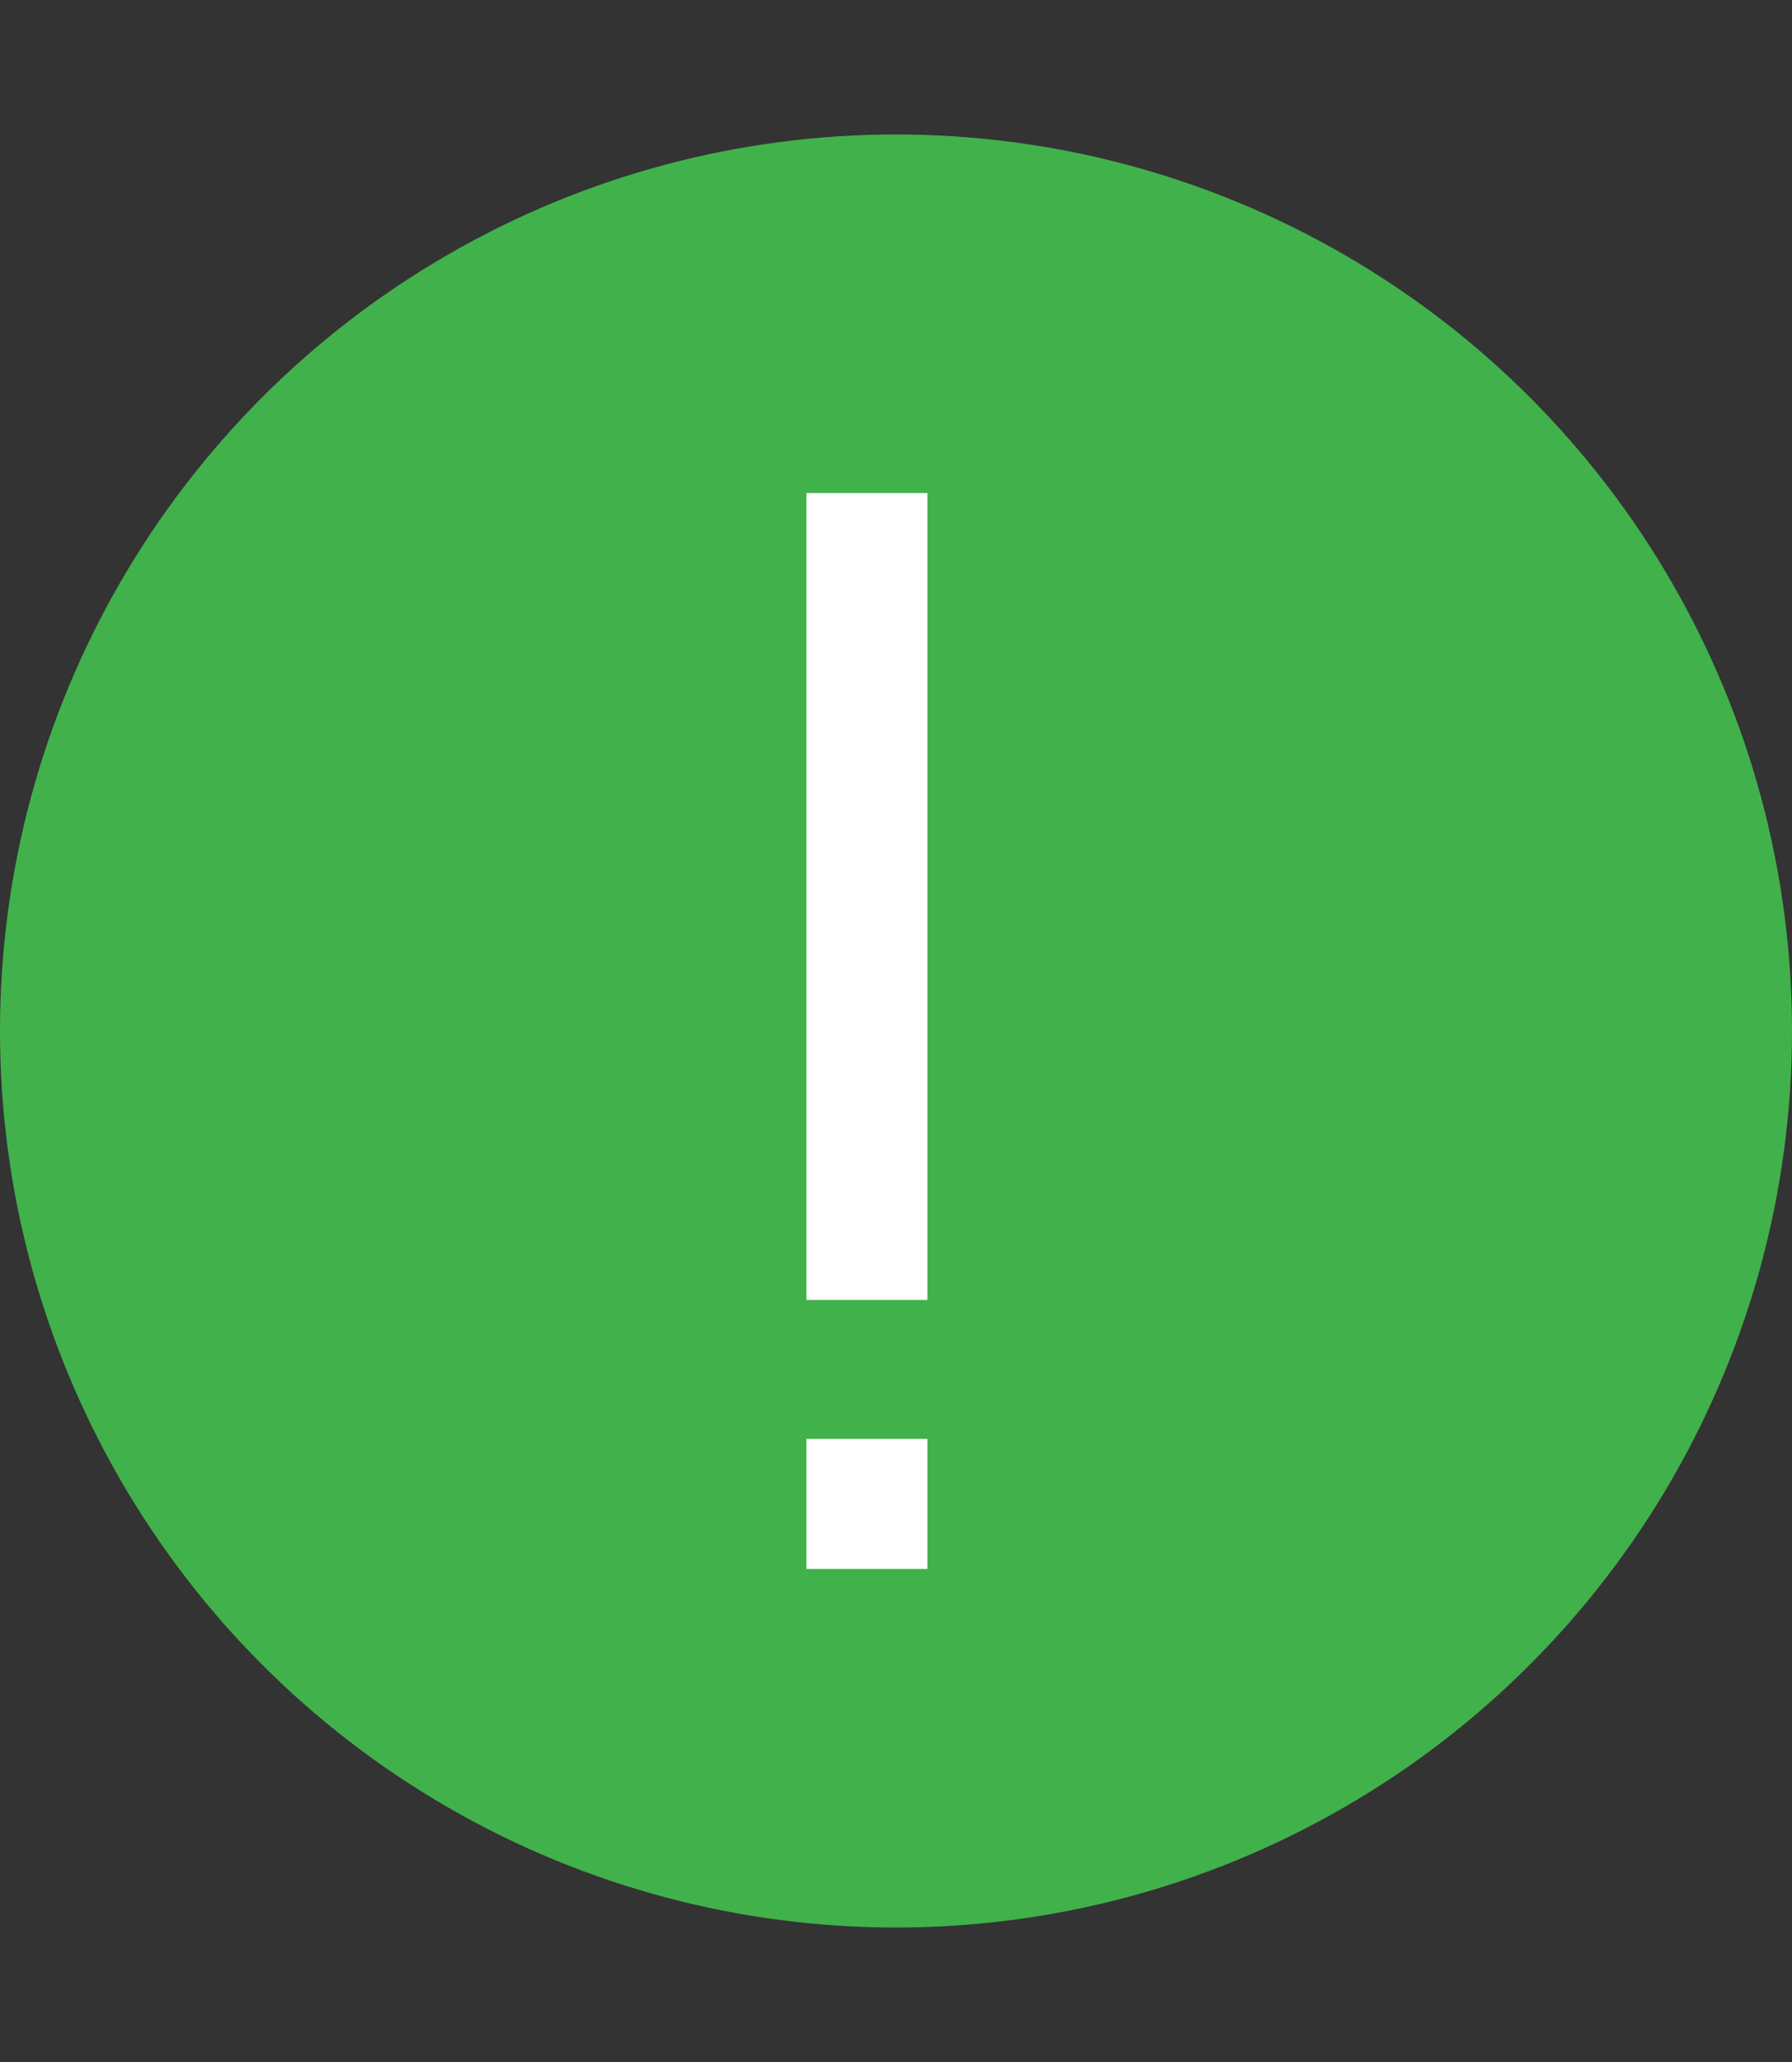 <?xml version="1.0" encoding="UTF-8"?> <svg xmlns="http://www.w3.org/2000/svg" width="20" height="23" viewBox="0 0 20 23" fill="none"><rect x="0" y="0" width="20" height="23" fill="#333333" stroke="none"/> <circle cx="10" cy="11.5" r="10" fill="#41B14B"></circle> <path d="M10.35 5.5V14.5H9V5.5H10.35ZM10.35 16.05V17.5H9V16.05H10.35Z" fill="white"></path> </svg> 